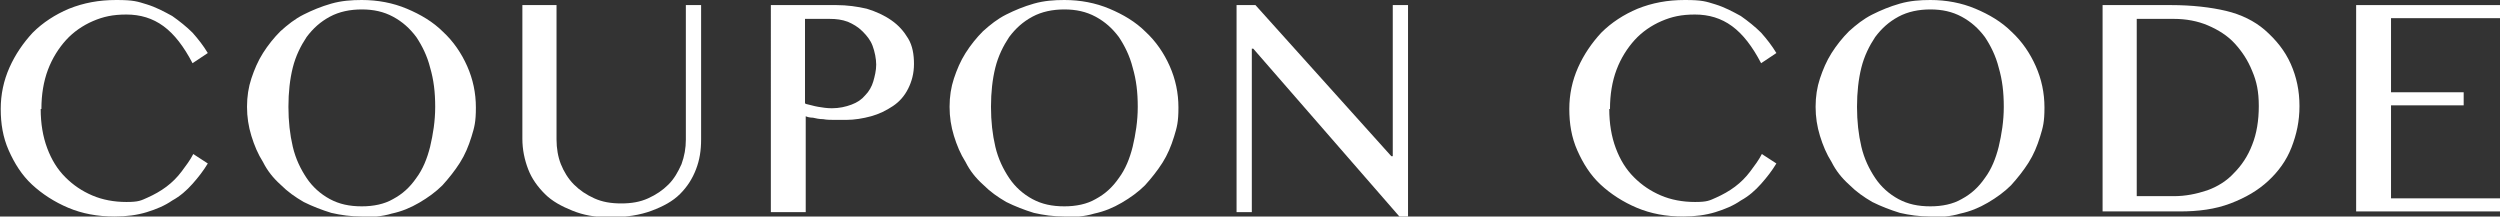 <?xml version="1.0" encoding="UTF-8"?>
<svg id="_レイヤー_1" xmlns="http://www.w3.org/2000/svg" version="1.1" viewBox="0 0 344.1 29.8">
  <rect x="0" y="0" width="344.1" height="29.8" fill="#333333" stroke="none"/>
  <!-- Generator: Adobe Illustrator 30.0.0, SVG Export Plug-In . SVG Version: 2.1.1 Build 123)  -->
  <defs>
    <style>
      .st0 {
        fill: #fff;
      }
    </style>
  </defs>
  <g id="_レイヤー_11">
    <g>
      <path class="st0" d="M5.6,15c0,2,.3,3.8.9,5.4s1.4,2.9,2.5,4c1.1,1.1,2.3,1.9,3.7,2.5s3,.9,4.7.9c1.7,0,2-.2,2.9-.6s1.8-.9,2.6-1.5c.8-.6,1.5-1.3,2.1-2.1.6-.8,1.2-1.6,1.6-2.4l2,1.3c-.6,1-1.3,1.9-2.1,2.8s-1.7,1.7-2.8,2.3c-1,.7-2.2,1.2-3.5,1.6s-2.8.6-4.4.6c-2.4,0-4.5-.4-6.4-1.2-1.9-.8-3.6-1.9-5-3.2-1.4-1.3-2.4-2.9-3.2-4.7S.1,17.0.1,15s.4-3.9,1.2-5.7c.8-1.8,1.9-3.4,3.2-4.8,1.4-1.4,3.1-2.5,5-3.3C11.5.4,13.6-0,16-0s2.9.2,4.2.6c1.3.4,2.4 1,3.5,1.6,1,.7,2,1.5,2.8,2.3.8.9,1.5,1.8,2.1,2.8l-2.1,1.4c-1.2-2.3-2.5-4-4-5.1s-3.2-1.6-5.1-1.6-3.2.3-4.6.9c-1.4.6-2.7,1.5-3.7,2.6s-1.9,2.5-2.5,4.1c-.6,1.6-.9,3.4-.9,5.4l-.1 0Z"/>
      <path class="st0" d="M49.8,29.8c-1.5,0-2.9-.2-4.2-.5-1.3-.4-2.6-.9-3.8-1.5-1.2-.7-2.2-1.4-3.2-2.4-1-.9-1.8-1.9-2.4-3.1-.7-1.1-1.2-2.3-1.6-3.6s-.6-2.6-.6-4,.2-2.7.6-3.9.9-2.4,1.6-3.5c.7-1.1,1.5-2.1,2.4-3,1-.9,2-1.7,3.2-2.3,1.2-.6,2.4-1.1,3.8-1.5S48.4-0,49.8-0C52-0,54.1.4,56,1.2c1.9.8,3.6,1.8,5,3.2,1.4,1.3,2.5,2.9,3.3,4.7.8,1.8,1.2,3.7,1.2,5.7s-.2,2.7-.6,4-.9,2.5-1.6,3.6c-.7,1.1-1.5,2.1-2.4,3.1-.9.9-2,1.7-3.2,2.4-1.2.7-2.4,1.2-3.8,1.5-1.3.4-2.8.5-4.2.5l.1-.1ZM49.8,28.4c1.6,0,3.1-.3,4.3-1,1.3-.7,2.3-1.6,3.2-2.9.9-1.2,1.5-2.7,1.9-4.3.4-1.7.7-3.5.7-5.5s-.2-3.7-.7-5.4c-.4-1.6-1.1-3-1.9-4.2-.9-1.2-1.9-2.1-3.2-2.8s-2.7-1-4.3-1-3.1.3-4.4,1c-1.3.7-2.3,1.6-3.2,2.8-.8,1.2-1.5,2.6-1.9,4.2-.4,1.6-.6,3.4-.6,5.4s.2,3.8.6,5.5c.4,1.7,1.1,3.1,1.9,4.3s1.9,2.2,3.2,2.9c1.3.7,2.7,1,4.4,1Z"/>
      <path class="st0" d="M71.8.7h4.8v18.5c0,1.2.2,2.4.6,3.4s1,2,1.8,2.8,1.7,1.4,2.8,1.9c1.1.5,2.3.7,3.7.7s2.6-.2,3.7-.7,2-1.1,2.8-1.9,1.3-1.7,1.8-2.8c.4-1.1.6-2.2.6-3.4V.7h2.1v18.5c0,1.5-.2,2.8-.7,4.1-.5,1.3-1.2,2.4-2.2,3.4s-2.3,1.7-3.9,2.3-3.5.9-5.7.9-3.7-.3-5.2-.9-2.8-1.3-3.8-2.3-1.8-2.1-2.3-3.4-.8-2.7-.8-4.2V.7h-.1Z"/>
      <path class="st0" d="M106.1.7h9c1.5,0,2.9.2,4.2.5,1.3.4,2.4.9,3.4,1.6s1.7,1.5,2.3,2.5c.6,1,.8,2.2.8,3.5s-.3,2.4-.8,3.4-1.2,1.8-2.1,2.4-1.9,1.1-3,1.4-2.3.5-3.4.5h-1.6c-.5,0-1.1,0-1.6-.1-.5,0-1-.1-1.4-.2-.4,0-.8-.1-1-.2v13.2h-4.8V.7ZM110.9,14.3c.5.1,1.1.3,1.7.4.6.1,1.2.2,1.9.2,1,0,1.9-.2,2.7-.5.8-.3,1.4-.7,1.9-1.3.5-.5.9-1.2,1.1-1.9s.4-1.5.4-2.3-.2-1.8-.5-2.6c-.3-.8-.8-1.4-1.4-2s-1.3-1-2-1.3c-.8-.3-1.6-.4-2.5-.4h-3.4v11.6l.1.1Z"/>
      <path class="st0" d="M146.5,29.8c-1.5,0-2.9-.2-4.2-.5-1.3-.4-2.6-.9-3.8-1.5-1.2-.7-2.2-1.4-3.2-2.4-1-.9-1.8-1.9-2.4-3.1-.7-1.1-1.2-2.3-1.6-3.6s-.6-2.6-.6-4,.2-2.7.6-3.9.9-2.4,1.6-3.5c.7-1.1,1.5-2.1,2.4-3,1-.9,2-1.7,3.2-2.3,1.2-.6,2.4-1.1,3.8-1.5S145.1-0,146.5-0C148.7-0,150.8.4,152.7,1.2c1.9.8,3.6,1.8,5,3.2,1.4,1.3,2.5,2.9,3.3,4.7.8,1.8,1.2,3.7,1.2,5.7s-.2,2.7-.6,4-.9,2.5-1.6,3.6c-.7,1.1-1.5,2.1-2.4,3.1-.9.9-2,1.7-3.2,2.4-1.2.7-2.4,1.2-3.8,1.5-1.3.4-2.8.5-4.2.5l.1-.1ZM146.5,28.4c1.6,0,3.1-.3,4.3-1,1.3-.7,2.3-1.6,3.2-2.9.9-1.2,1.5-2.7,1.9-4.3.4-1.7.7-3.5.7-5.5s-.2-3.7-.7-5.4c-.4-1.6-1.1-3-1.9-4.2-.9-1.2-1.9-2.1-3.2-2.8s-2.7-1-4.3-1-3.1.3-4.4,1c-1.3.7-2.3,1.6-3.2,2.8-.8,1.2-1.5,2.6-1.9,4.2-.4,1.6-.6,3.4-.6,5.4s.2,3.8.6,5.5c.4,1.7,1.1,3.1,1.9,4.3s1.9,2.2,3.2,2.9c1.3.7,2.7,1,4.4,1Z"/>
      <path class="st0" d="M170.1.7h2.7l18.7,20.8h.2V.7h2.1v29.2h-1.1l-20.2-23.2h-.2v22.5h-2.1V.7h-.1Z"/>
      <path class="st0" d="M221.5,15c0,2,.3,3.8.9,5.4.6,1.6,1.4,2.9,2.5,4s2.3,1.9,3.7,2.5,3,.9,4.7.9,2-.2,2.9-.6,1.8-.9,2.6-1.5,1.5-1.3,2.1-2.1c.6-.8,1.2-1.6,1.6-2.4l2,1.3c-.6,1-1.3,1.9-2.1,2.8s-1.7,1.7-2.8,2.3c-1,.7-2.2,1.2-3.5,1.6s-2.8.6-4.4.6c-2.4,0-4.5-.4-6.4-1.2-1.9-.8-3.6-1.9-5-3.2-1.4-1.3-2.4-2.9-3.2-4.7s-1.1-3.7-1.1-5.7.4-3.9,1.2-5.7,1.9-3.4,3.2-4.8c1.4-1.4,3.1-2.5,5-3.3C227.4.4,229.5-0,231.9-0s2.9.2,4.2.6c1.3.4,2.4 1,3.5,1.6,1,.7,2,1.5,2.8,2.3.8.9,1.5,1.8,2.1,2.8l-2.1,1.4c-1.2-2.3-2.5-4-4-5.1s-3.2-1.6-5.1-1.6-3.2.3-4.6.9c-1.4.6-2.7,1.5-3.7,2.6s-1.9,2.5-2.5,4.1c-.6,1.6-.9,3.4-.9,5.4l-.1 0Z"/>
      <path class="st0" d="M265.7,29.8c-1.5,0-2.9-.2-4.2-.5-1.3-.4-2.6-.9-3.8-1.5-1.2-.7-2.2-1.4-3.2-2.4-1-.9-1.8-1.9-2.4-3.1-.7-1.1-1.2-2.3-1.6-3.6s-.6-2.6-.6-4,.2-2.7.6-3.9.9-2.4,1.6-3.5c.7-1.1,1.5-2.1,2.4-3,1-.9,2-1.7,3.2-2.3,1.2-.6,2.4-1.1,3.8-1.5S264.3-0,265.7-0C267.9-0,270,.4,271.9,1.2c1.9.8,3.6,1.8,5,3.2,1.4,1.3,2.5,2.9,3.3,4.7.8,1.8,1.2,3.7,1.2,5.7s-.2,2.7-.6,4-.9,2.5-1.6,3.6-1.5,2.1-2.4,3.1c-.9.9-2,1.7-3.2,2.4-1.2.7-2.4,1.2-3.8,1.5-1.3.4-2.8.5-4.2.5l.1-.1ZM265.7,28.4c1.6,0,3.1-.3,4.3-1,1.3-.7,2.3-1.6,3.2-2.9.9-1.2,1.5-2.7,1.9-4.3.4-1.7.7-3.5.7-5.5s-.2-3.7-.7-5.4c-.4-1.6-1.1-3-1.9-4.2-.9-1.2-1.9-2.1-3.2-2.8s-2.7-1-4.3-1-3.1.3-4.4,1-2.3,1.6-3.2,2.8c-.8,1.2-1.5,2.6-1.9,4.2-.4,1.6-.6,3.4-.6,5.4s.2,3.8.6,5.5c.4,1.7,1.1,3.1,1.9,4.3s1.9,2.2,3.2,2.9c1.3.7,2.7,1,4.4,1Z"/>
      <path class="st0" d="M289.3.7h9.5c2.9,0,5.5.3,7.6.8s3.9,1.4,5.3,2.6c1.6,1.4,2.8,2.9,3.6,4.7.8,1.8,1.2,3.7,1.2,5.8s-.4,3.9-1.1,5.7-1.8,3.3-3.2,4.6c-1.4,1.3-3.1,2.3-5.2,3.1s-4.4,1.1-7,1.1h-10.6V.7h-.1ZM294.1,27h5.1c1.6,0,3.1-.3,4.6-.8,1.4-.5,2.7-1.3,3.7-2.4,1-1,1.9-2.3,2.5-3.9.6-1.5.9-3.3.9-5.3s-.3-3.4-.9-4.8c-.6-1.5-1.4-2.7-2.4-3.8-1-1.1-2.3-1.9-3.7-2.5-1.4-.6-3-.9-4.7-.9h-5.1v24.4Z"/>
      <path class="st0" d="M344.1.7v1.8h-15v10.2h10v1.8h-10v12.8h15v1.8h-19.8V.7h19.8Z"/>
    </g>
  </g>
</svg>